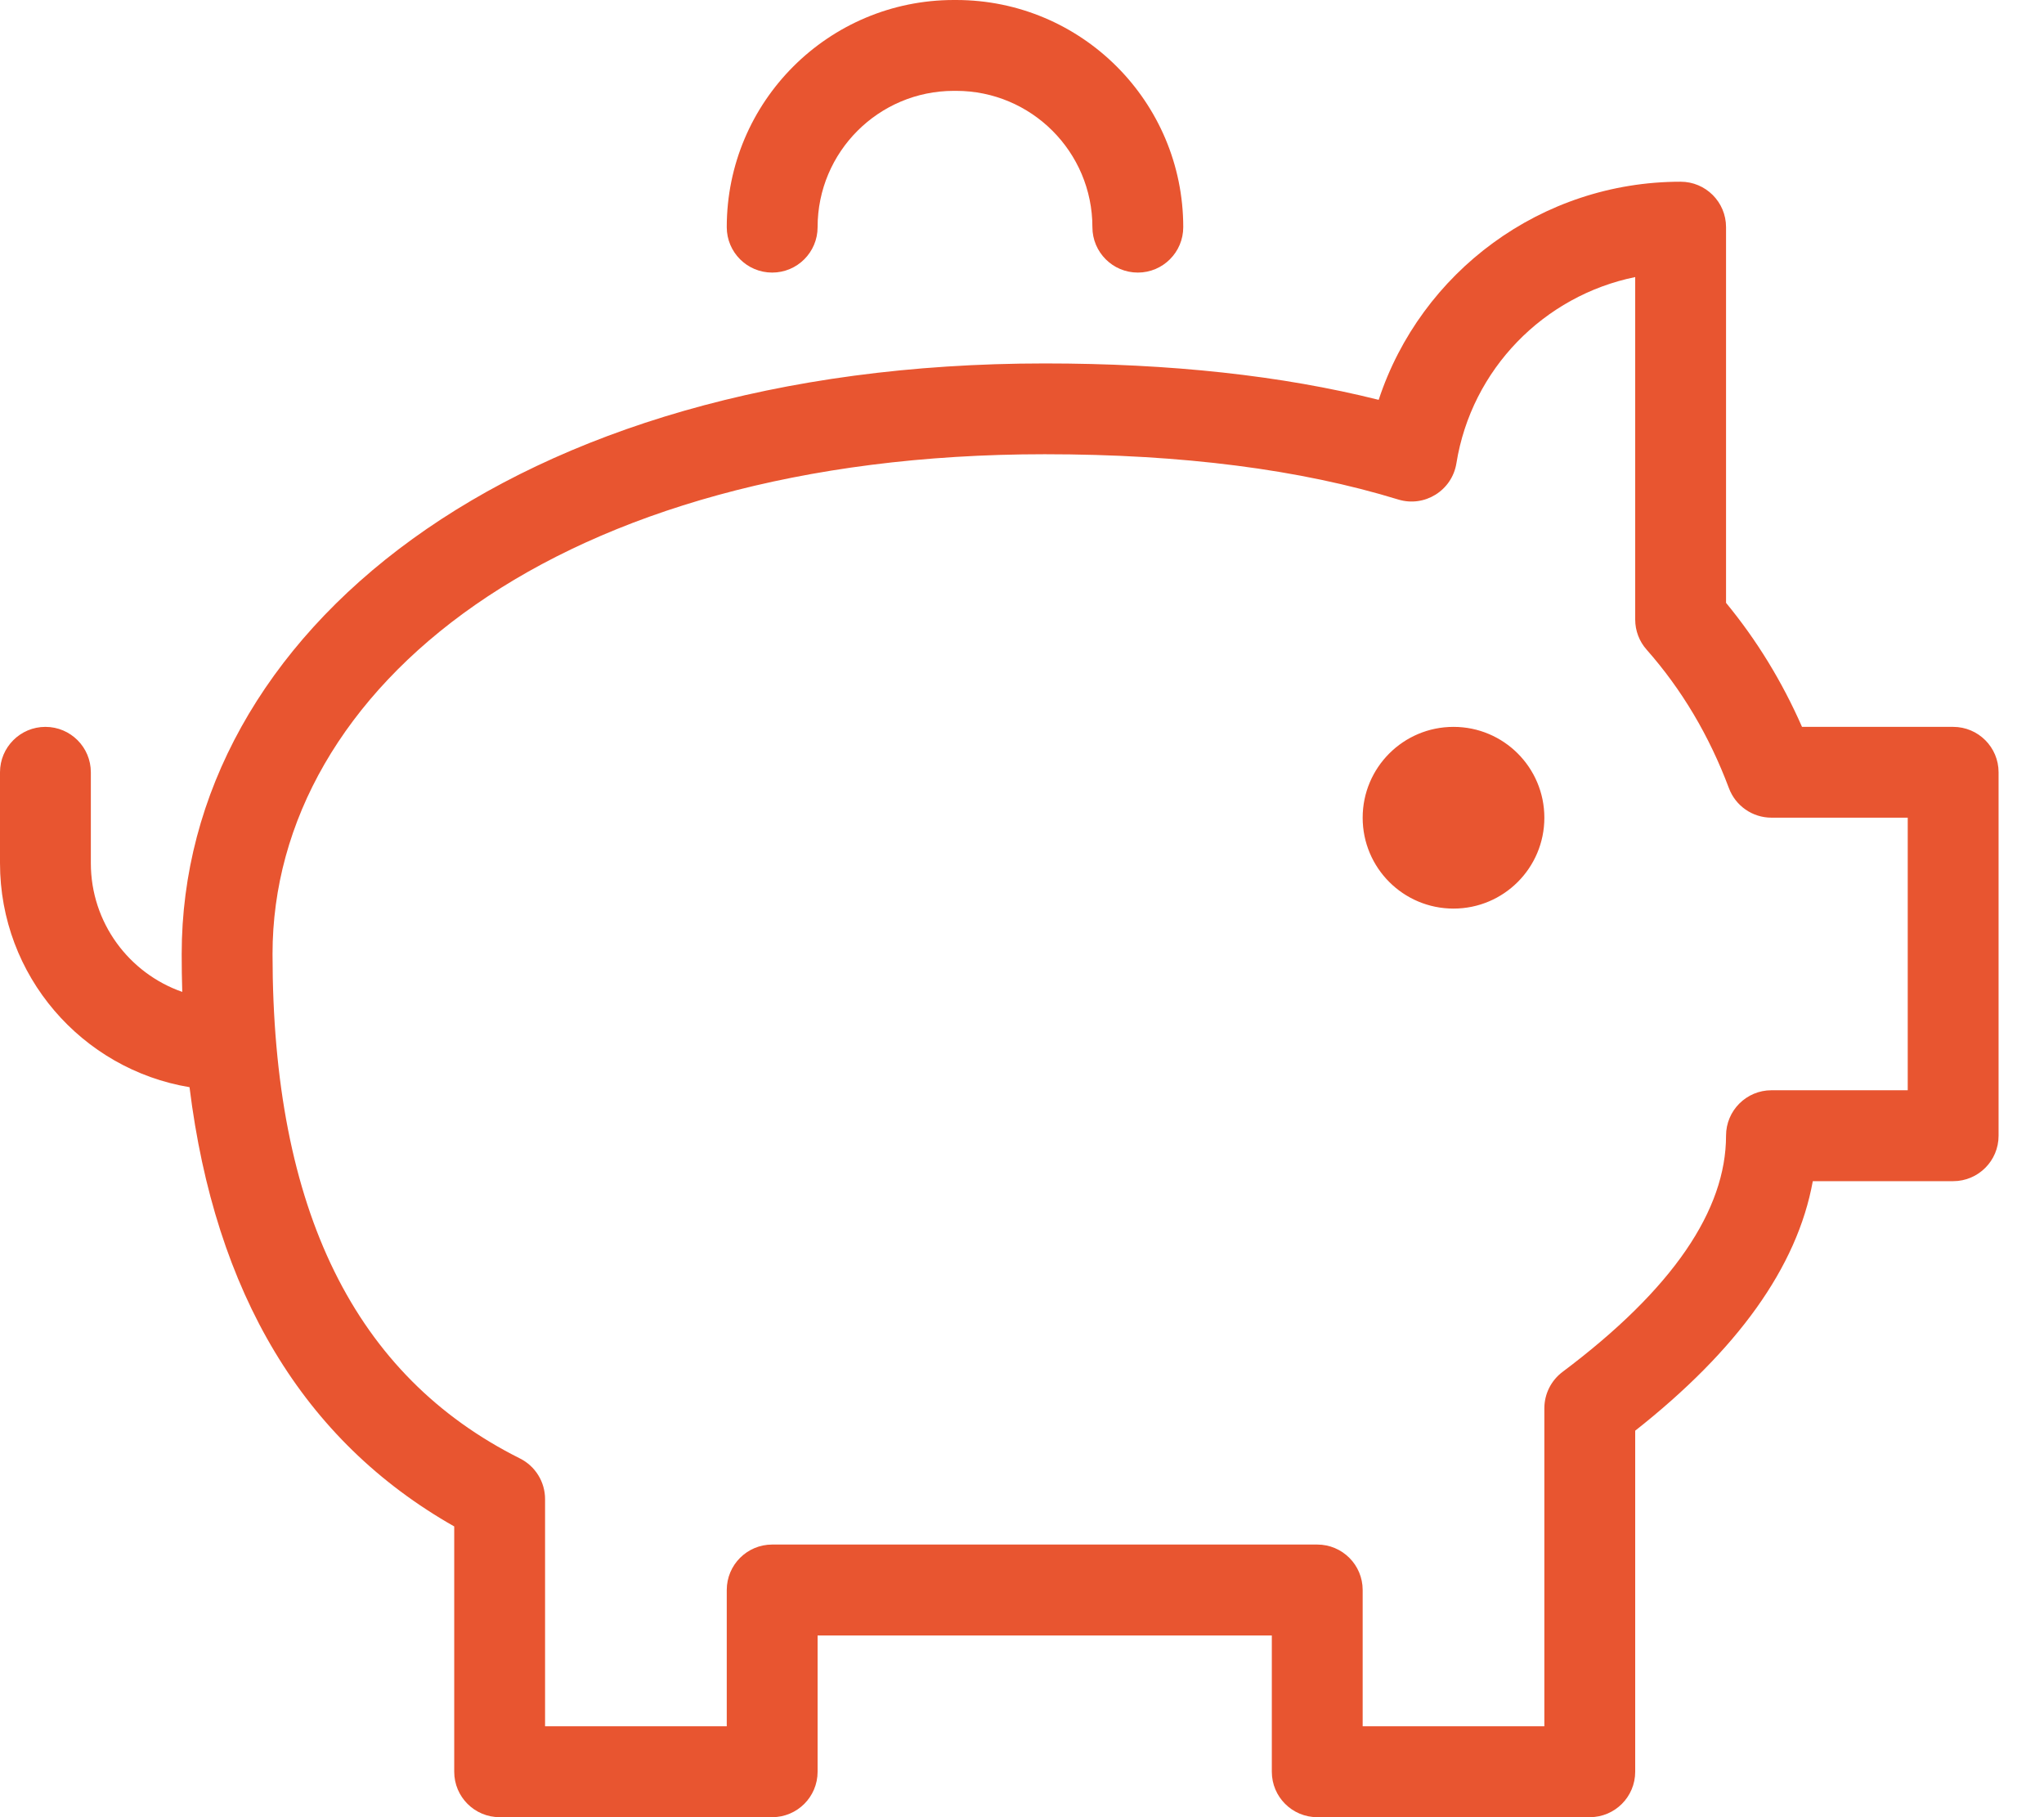 <svg width="36" height="32" viewBox="0 0 36 32" fill="none" xmlns="http://www.w3.org/2000/svg">
<path fill-rule="evenodd" clip-rule="evenodd" d="M14.4 4C14.4 4.442 14.042 4.8 13.6 4.8C13.158 4.8 12.8 4.442 12.8 4C12.8 1.791 14.591 0 16.8 0H16.84C19.049 0 20.84 1.791 20.84 4C20.84 4.442 20.482 4.8 20.04 4.8C19.598 4.8 19.24 4.442 19.24 4C19.24 2.675 18.165 1.6 16.84 1.6H16.8C15.475 1.6 14.4 2.675 14.4 4ZM0 15.2C0 17.183 1.444 18.83 3.338 19.145C3.787 22.769 5.339 25.371 8 26.88V31.2C8 31.642 8.358 32 8.8 32H13.6C14.042 32 14.4 31.642 14.4 31.2V28.8H22.4V31.2C22.4 31.642 22.758 32 23.2 32H28C28.442 32 28.8 31.642 28.8 31.2V25.194C30.593 23.78 31.653 22.318 31.928 20.8H34.4C34.842 20.8 35.2 20.442 35.2 20V13.6C35.2 13.158 34.842 12.8 34.4 12.8H31.738C31.386 11.999 30.94 11.271 30.4 10.616V4C30.4 3.558 30.042 3.2 29.6 3.2C27.145 3.2 25.024 4.79 24.282 7.041C22.575 6.613 20.615 6.4 18.4 6.4C8.978 6.4 3.2 11.173 3.2 16.8C3.2 17.025 3.203 17.248 3.21 17.467C2.273 17.14 1.6 16.249 1.6 15.2V13.6C1.6 13.158 1.242 12.8 0.8 12.8C0.358 12.8 0 13.158 0 13.6V15.2ZM24.626 8.796C25.09 8.939 25.574 8.638 25.651 8.158C25.917 6.501 27.192 5.207 28.8 4.879V10.91C28.8 11.105 28.871 11.294 29.001 11.44C29.62 12.141 30.103 12.953 30.451 13.88C30.568 14.192 30.866 14.399 31.2 14.399H33.6V19.199H31.2C30.758 19.199 30.4 19.557 30.4 19.999C30.4 21.303 29.472 22.695 27.52 24.159C27.319 24.31 27.2 24.547 27.2 24.799V30.399H24V27.999C24 27.557 23.642 27.199 23.2 27.199H13.6C13.158 27.199 12.8 27.557 12.8 27.999V30.399H9.6V26.399C9.6 26.096 9.429 25.819 9.158 25.683C6.257 24.233 4.8 21.319 4.8 16.799C4.8 12.13 9.801 7.999 18.4 7.999C20.826 7.999 22.901 8.267 24.626 8.796ZM24 14.4C24 15.284 24.716 16 25.6 16C26.484 16 27.2 15.284 27.2 14.4C27.2 13.516 26.484 12.8 25.6 12.8C24.716 12.8 24 13.516 24 14.4Z" fill="#E85530"/>
</svg>
